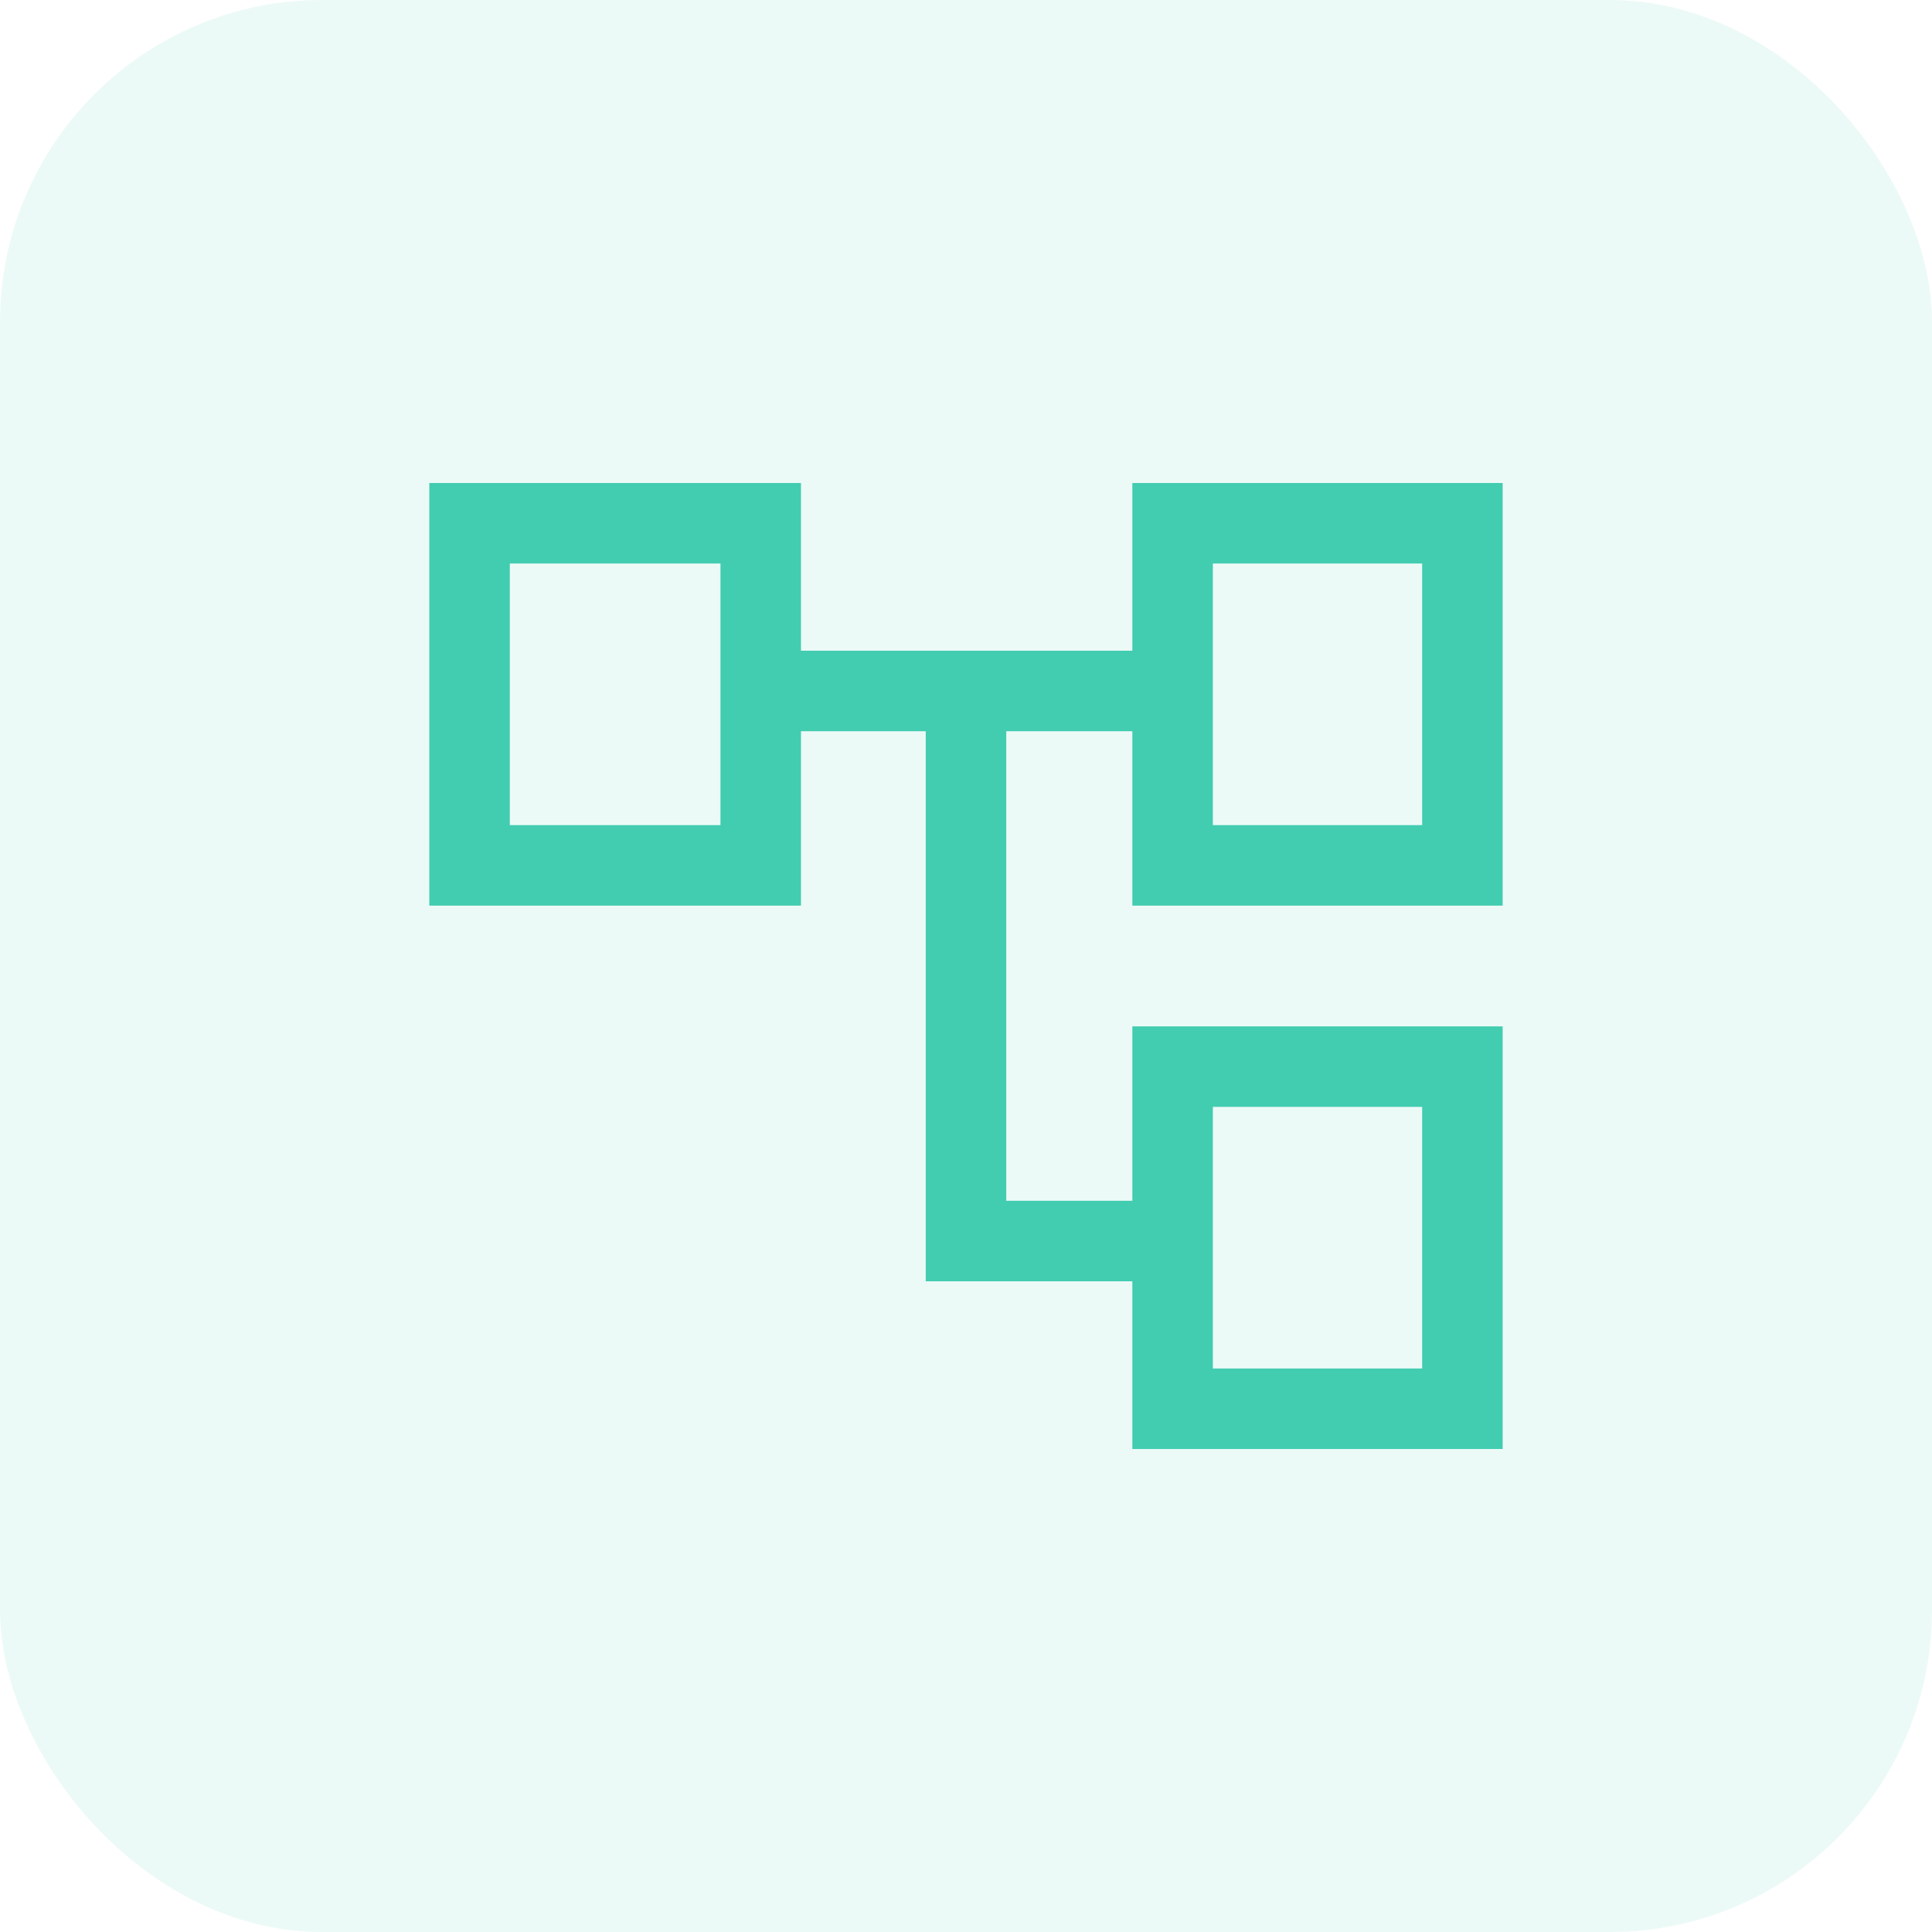 <svg width="48" height="48" viewBox="0 0 48 48" fill="none" xmlns="http://www.w3.org/2000/svg">
<rect width="48" height="48" rx="8" fill="#42CCB0" fill-opacity="0.1"/>
<path d="M28.133 36V31.833H23V18.167H19.9V22.5H10.666V12H19.9V16.167H28.133V12H37.333V22.5H28.133V18.167H25V29.833H28.133V25.5H37.333V36H28.133ZM12.666 14V20.5V14ZM30.133 27.5V34V27.5ZM30.133 14V20.5V14ZM30.133 20.5H35.333V14H30.133V20.5ZM30.133 34H35.333V27.5H30.133V34ZM12.666 20.5H17.9V14H12.666V20.5Z" fill="#42CCB0"/>
</svg>
